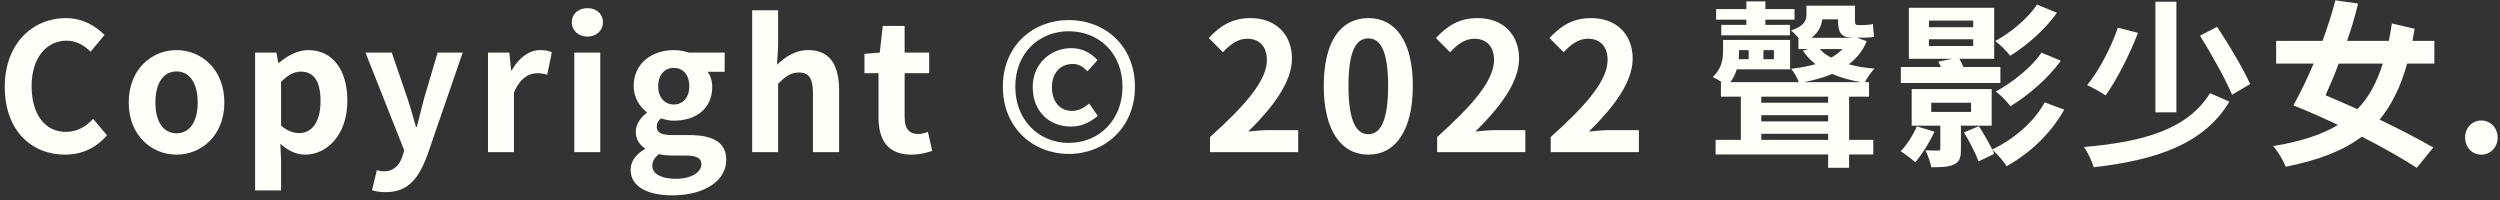 <svg width="225" height="18" viewBox="0 0 225 18" fill="none" xmlns="http://www.w3.org/2000/svg">
<rect x="0" y="0" width="225" height="18" fill="#333333" stroke="none"/>
<path d="M5.853 13.917C7.389 13.917 8.653 13.309 9.629 12.173L8.381 10.701C7.741 11.389 6.941 11.869 5.933 11.869C4.061 11.869 2.845 10.317 2.845 7.741C2.845 5.197 4.189 3.661 5.981 3.661C6.877 3.661 7.565 4.077 8.157 4.653L9.405 3.149C8.637 2.349 7.437 1.629 5.933 1.629C2.941 1.629 0.429 3.917 0.429 7.821C0.429 11.773 2.861 13.917 5.853 13.917ZM15.889 13.917C18.128 13.917 20.192 12.189 20.192 9.229C20.192 6.237 18.128 4.509 15.889 4.509C13.649 4.509 11.585 6.237 11.585 9.229C11.585 12.189 13.649 13.917 15.889 13.917ZM15.889 11.997C14.672 11.997 13.985 10.909 13.985 9.229C13.985 7.533 14.672 6.429 15.889 6.429C17.105 6.429 17.793 7.533 17.793 9.229C17.793 10.909 17.105 11.997 15.889 11.997ZM22.96 17.133H25.296V14.413L25.232 12.941C25.92 13.565 26.672 13.917 27.456 13.917C29.424 13.917 31.264 12.141 31.264 9.069C31.264 6.317 29.952 4.509 27.744 4.509C26.784 4.509 25.856 5.021 25.104 5.661H25.04L24.88 4.733H22.96V17.133ZM26.928 11.981C26.448 11.981 25.872 11.805 25.296 11.309V7.373C25.92 6.749 26.464 6.445 27.072 6.445C28.304 6.445 28.848 7.389 28.848 9.101C28.848 11.053 28.016 11.981 26.928 11.981ZM34.716 17.293C36.716 17.293 37.676 16.077 38.46 13.965L41.644 4.733H39.388L38.156 8.893C37.948 9.725 37.724 10.589 37.516 11.421H37.436C37.18 10.557 36.956 9.693 36.684 8.893L35.26 4.733H32.892L36.38 13.533L36.22 14.061C35.964 14.845 35.452 15.421 34.54 15.421C34.332 15.421 34.076 15.357 33.916 15.309L33.484 17.117C33.836 17.229 34.188 17.293 34.716 17.293ZM43.919 13.693H46.255V8.349C46.767 7.053 47.615 6.589 48.319 6.589C48.688 6.589 48.944 6.637 49.248 6.733L49.663 4.701C49.392 4.589 49.103 4.509 48.608 4.509C47.679 4.509 46.719 5.149 46.063 6.317H45.999L45.84 4.733H43.919V13.693ZM51.688 13.693H54.024V4.733H51.688V13.693ZM52.872 3.293C53.672 3.293 54.264 2.749 54.264 2.013C54.264 1.245 53.672 0.733 52.872 0.733C52.056 0.733 51.464 1.245 51.464 2.013C51.464 2.749 52.056 3.293 52.872 3.293ZM60.5 17.581C63.492 17.581 65.364 16.205 65.364 14.397C65.364 12.829 64.196 12.157 62.036 12.157H60.516C59.46 12.157 59.108 11.901 59.108 11.421C59.108 11.069 59.236 10.861 59.492 10.653C59.876 10.781 60.292 10.861 60.644 10.861C62.564 10.861 64.1 9.837 64.1 7.821C64.1 7.261 63.924 6.765 63.684 6.461H65.22V4.733H61.988C61.62 4.605 61.14 4.509 60.644 4.509C58.74 4.509 57.028 5.645 57.028 7.757C57.028 8.797 57.604 9.645 58.212 10.093V10.157C57.684 10.541 57.22 11.165 57.22 11.837C57.22 12.573 57.572 13.037 58.036 13.341V13.421C57.22 13.885 56.756 14.525 56.756 15.277C56.756 16.861 58.388 17.581 60.5 17.581ZM60.644 9.405C59.86 9.405 59.236 8.813 59.236 7.757C59.236 6.701 59.844 6.109 60.644 6.109C61.444 6.109 62.036 6.701 62.036 7.757C62.036 8.813 61.428 9.405 60.644 9.405ZM60.852 16.093C59.54 16.093 58.708 15.661 58.708 14.909C58.708 14.541 58.9 14.189 59.3 13.869C59.62 13.949 60.004 13.997 60.548 13.997H61.636C62.596 13.997 63.124 14.157 63.124 14.797C63.124 15.501 62.196 16.093 60.852 16.093ZM67.695 13.693H70.031V7.533C70.703 6.877 71.166 6.525 71.903 6.525C72.782 6.525 73.166 7.021 73.166 8.397V13.693H75.519V8.109C75.519 5.853 74.686 4.509 72.751 4.509C71.534 4.509 70.654 5.149 69.934 5.821L70.031 4.141V0.925H67.695V13.693ZM82.009 13.917C82.793 13.917 83.417 13.741 83.897 13.581L83.513 11.869C83.273 11.965 82.921 12.061 82.633 12.061C81.833 12.061 81.417 11.581 81.417 10.557V6.589H83.625V4.733H81.417V2.333H79.449L79.177 4.733L77.801 4.845V6.589H79.065V10.557C79.065 12.573 79.881 13.917 82.009 13.917ZM96.193 13.853C99.393 13.853 102.145 11.533 102.145 7.805C102.145 4.077 99.393 1.805 96.193 1.805C93.009 1.805 90.257 4.061 90.257 7.805C90.257 11.533 93.009 13.853 96.193 13.853ZM96.193 12.861C93.505 12.861 91.377 10.829 91.377 7.805C91.377 4.781 93.505 2.813 96.193 2.813C98.897 2.813 101.025 4.781 101.025 7.805C101.025 10.829 98.897 12.861 96.193 12.861ZM96.401 11.389C97.377 11.389 98.129 10.989 98.801 10.429L98.033 9.325C97.553 9.693 97.121 9.981 96.465 9.981C95.377 9.981 94.673 9.149 94.673 7.821C94.673 6.653 95.361 5.757 96.545 5.757C97.089 5.757 97.457 5.997 97.873 6.413L98.785 5.405C98.209 4.829 97.505 4.333 96.401 4.333C94.609 4.333 92.945 5.693 92.945 7.821C92.945 10.029 94.417 11.389 96.401 11.389ZM108.9 13.693H116.836V11.709H114.26C113.716 11.709 112.932 11.773 112.34 11.837C114.5 9.725 116.276 7.421 116.276 5.277C116.276 3.069 114.788 1.629 112.548 1.629C110.932 1.629 109.876 2.269 108.788 3.421L110.068 4.701C110.66 4.045 111.38 3.485 112.244 3.485C113.364 3.485 114.02 4.205 114.02 5.405C114.02 7.229 112.116 9.453 108.9 12.333V13.693ZM123.154 13.917C125.554 13.917 127.154 11.805 127.154 7.725C127.154 3.645 125.554 1.629 123.154 1.629C120.738 1.629 119.138 3.629 119.138 7.725C119.138 11.805 120.738 13.917 123.154 13.917ZM123.154 12.077C122.13 12.077 121.362 11.053 121.362 7.725C121.362 4.413 122.13 3.453 123.154 3.453C124.162 3.453 124.93 4.413 124.93 7.725C124.93 11.053 124.162 12.077 123.154 12.077ZM129.343 13.693H137.279V11.709H134.703C134.159 11.709 133.375 11.773 132.783 11.837C134.943 9.725 136.719 7.421 136.719 5.277C136.719 3.069 135.231 1.629 132.991 1.629C131.375 1.629 130.319 2.269 129.231 3.421L130.511 4.701C131.103 4.045 131.823 3.485 132.687 3.485C133.807 3.485 134.463 4.205 134.463 5.405C134.463 7.229 132.559 9.453 129.343 12.333V13.693ZM139.565 13.693H147.501V11.709H144.925C144.381 11.709 143.597 11.773 143.005 11.837C145.165 9.725 146.941 7.421 146.941 5.277C146.941 3.069 145.453 1.629 143.213 1.629C141.597 1.629 140.541 2.269 139.453 3.421L140.733 4.701C141.325 4.045 142.045 3.485 142.909 3.485C144.029 3.485 144.685 4.205 144.685 5.405C144.685 7.229 142.781 9.453 139.565 12.333V13.693ZM157.172 2.237H154.916V3.181H161.092V2.237H158.884V1.773H161.508V0.813H158.884V0.125H157.172V0.813H154.452V1.773H157.172V2.237ZM158.516 12.589V12.045H164.532V12.589H158.516ZM164.532 8.701V9.245H158.516V8.701H164.532ZM162.372 7.389C163.3 7.213 164.132 6.973 164.9 6.653C165.652 6.989 166.516 7.229 167.492 7.389H162.372ZM165.828 4.413C165.54 4.717 165.204 4.973 164.804 5.181C164.388 4.973 164.036 4.717 163.78 4.413H165.828ZM165.428 1.741V1.821C165.428 2.861 165.62 3.389 166.788 3.389H166.836L166.74 3.405H163.028C163.668 2.925 163.924 2.349 164.004 1.741H165.428ZM158.516 10.365H164.532V10.925H158.516V10.365ZM157.38 4.509V5.325H156.484C156.5 5.069 156.516 4.829 156.516 4.605V4.509H157.38ZM159.652 5.325H158.708V4.509H159.652V5.325ZM166.42 8.701H168.212V7.389H167.844C168.036 7.005 168.404 6.477 168.708 6.173C167.86 6.109 167.076 5.981 166.388 5.789C167.092 5.261 167.652 4.573 168.004 3.709L167.124 3.389H167.78C168.084 3.389 168.468 3.373 168.66 3.293C168.612 2.909 168.596 2.541 168.564 2.157C168.372 2.221 167.94 2.253 167.748 2.253H167.204C166.964 2.253 166.948 2.109 166.948 1.821V0.509H162.58V1.293C162.58 1.837 162.404 2.333 161.188 2.749C161.364 2.861 161.636 3.149 161.86 3.405V4.413H162.772L162.26 4.557C162.564 5.021 162.948 5.421 163.396 5.773C162.724 5.965 161.972 6.109 161.204 6.189C161.46 6.493 161.748 7.005 161.892 7.389H155.732C156.004 7.037 156.18 6.653 156.308 6.237H161.108V3.597H155.076V4.573C155.076 5.277 154.964 6.189 154.148 6.925C154.34 7.021 154.676 7.213 154.964 7.389H154.884V8.701H156.676V12.589H154.404V13.901H164.532V15.101H166.42V13.901H168.596V12.589H166.42V8.701ZM183.332 0.413C182.5 1.677 180.916 2.973 179.572 3.693C180.052 4.045 180.612 4.621 180.916 5.021C182.436 4.077 184.036 2.685 185.124 1.149L183.332 0.413ZM183.732 4.733C182.836 6.093 181.076 7.437 179.62 8.237C180.1 8.589 180.628 9.133 180.932 9.565C182.564 8.573 184.292 7.085 185.476 5.469L183.732 4.733ZM173.604 3.533H177.588V4.141H173.604V3.533ZM173.604 1.853H177.588V2.445H173.604V1.853ZM180.036 6.029H176.708C176.612 5.773 176.468 5.517 176.34 5.293H179.476V0.701H171.796V5.293H175.7L174.452 5.549C174.532 5.693 174.596 5.853 174.676 6.029H171.076V7.469H180.036V6.029ZM172.516 11.373C172.18 12.157 171.636 13.021 171.06 13.613C171.428 13.837 172.084 14.333 172.372 14.605C172.964 13.917 173.668 12.813 174.1 11.853L172.516 11.373ZM173.812 9.245H177.396V10.077H173.812V9.245ZM179.252 11.309V8.013H172.052V11.309H174.628V13.357C174.628 13.501 174.58 13.549 174.42 13.549C174.26 13.549 173.764 13.549 173.284 13.533C173.508 13.965 173.732 14.573 173.812 15.053C174.66 15.053 175.332 15.037 175.828 14.813C176.372 14.573 176.484 14.189 176.484 13.405V11.309H179.252ZM184.02 9.213C183.044 11.021 181.188 12.557 179.3 13.453C178.996 12.829 178.5 11.981 178.1 11.357L176.756 11.917C177.268 12.749 177.828 13.853 178.068 14.525L179.476 13.853C179.428 13.741 179.38 13.629 179.332 13.501C179.796 13.901 180.308 14.493 180.596 14.957C182.692 13.789 184.58 12.013 185.78 9.869L184.02 9.213ZM190.612 2.493C189.972 4.333 188.9 6.381 187.844 7.661C188.308 7.869 189.124 8.317 189.508 8.589C190.5 7.197 191.636 4.989 192.42 2.957L190.612 2.493ZM198.004 3.213C199.028 4.861 200.292 7.117 200.884 8.525L202.516 7.565C201.876 6.157 200.628 4.061 199.54 2.413L198.004 3.213ZM198.9 8.381C196.916 11.629 192.9 12.781 187.556 13.229C187.908 13.725 188.276 14.493 188.436 15.053C194.132 14.397 198.372 12.941 200.644 9.149L198.9 8.381ZM193.988 0.157V10.109H195.876V0.157H193.988ZM214.452 5.725C213.908 7.437 213.188 8.781 212.164 9.821C211.236 9.405 210.26 8.989 209.3 8.573C209.684 7.725 210.1 6.749 210.484 5.725H214.452ZM219.092 5.725V3.677H217.124C217.188 3.325 217.252 2.957 217.316 2.589L215.268 2.109C215.188 2.669 215.092 3.181 214.996 3.677H211.236C211.636 2.557 211.972 1.389 212.228 0.317L210.18 0.029C209.892 1.197 209.476 2.445 209.028 3.677H204.852V5.725H208.228C207.62 7.133 206.996 8.429 206.404 9.485C207.748 10.013 209.108 10.621 210.42 11.245C208.932 12.141 207.012 12.749 204.58 13.149C205.028 13.645 205.492 14.445 205.716 15.005C208.628 14.429 210.852 13.581 212.564 12.301C214.516 13.293 216.244 14.285 217.508 15.101L218.996 13.277C217.748 12.557 216.052 11.661 214.164 10.765C215.252 9.453 216.052 7.821 216.644 5.725H219.092ZM223.316 13.917C224.164 13.917 224.788 13.245 224.788 12.381C224.788 11.517 224.164 10.845 223.316 10.845C222.484 10.845 221.86 11.517 221.86 12.381C221.86 13.245 222.484 13.917 223.316 13.917Z" fill="#FEFFF9"/>
</svg>
